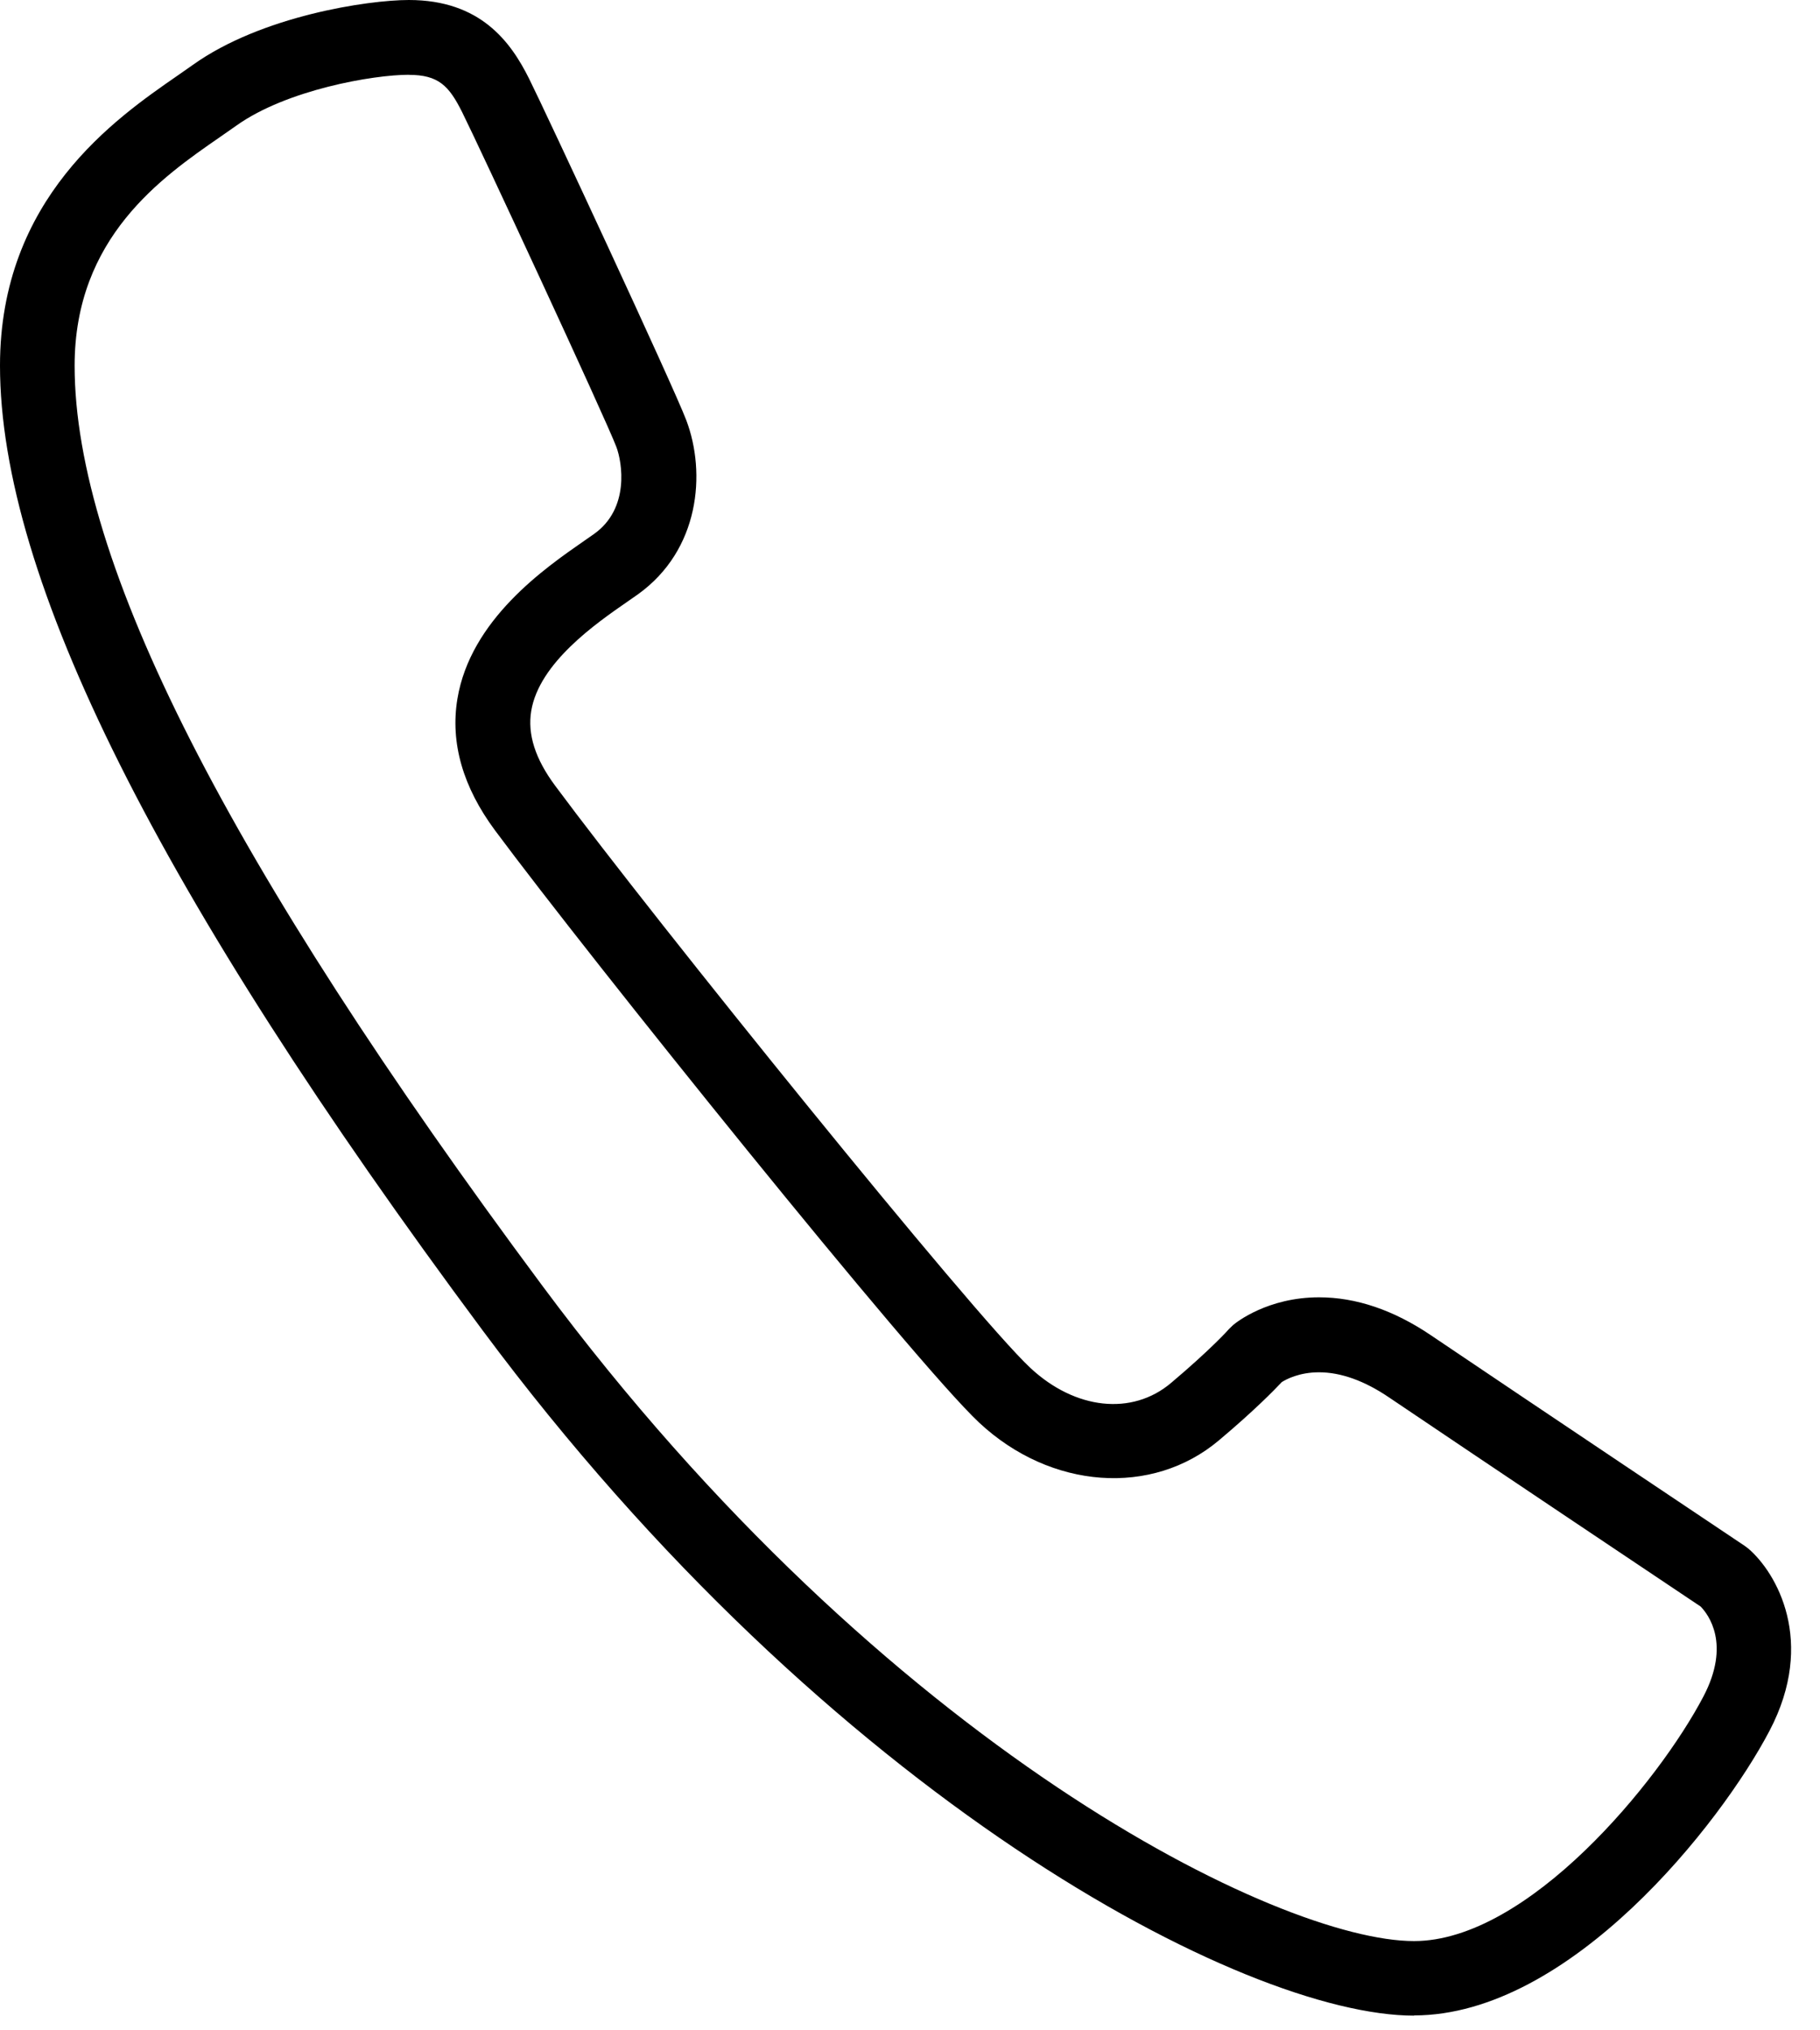 <svg xmlns="http://www.w3.org/2000/svg" fill="none" viewBox="0 0 26 29" height="29" width="26">
<path fill="black" d="M20.201 28.79C17.77 28.79 11.86 25.681 6.898 19.007C2.257 12.765 0 8.256 0 5.222C0 2.833 1.65 1.693 2.536 1.08L2.755 0.927C3.734 0.227 5.257 0 5.841 0C6.865 0 7.296 0.599 7.557 1.121C7.779 1.563 9.618 5.511 9.804 6.002C10.09 6.757 9.996 7.857 9.112 8.49L8.957 8.598C8.518 8.902 7.702 9.467 7.589 10.155C7.534 10.489 7.646 10.839 7.931 11.223C9.354 13.141 13.899 18.773 14.718 19.537C15.36 20.137 16.173 20.222 16.727 19.755C17.3 19.272 17.555 18.987 17.557 18.983L17.616 18.926C17.664 18.885 18.112 18.53 18.844 18.53C19.372 18.53 19.909 18.712 20.44 19.071C21.818 20.002 24.927 22.082 24.927 22.082L24.977 22.12C25.375 22.461 25.95 23.443 25.279 24.721C24.584 26.048 22.429 28.787 20.2 28.787L20.201 28.79ZM5.84 1.068C5.335 1.068 4.094 1.281 3.374 1.796L3.142 1.958C2.315 2.53 1.066 3.393 1.066 5.223C1.066 8.02 3.254 12.321 7.753 18.372C12.667 24.981 18.285 27.725 20.2 27.725C21.829 27.725 23.697 25.449 24.335 24.231C24.727 23.483 24.406 23.061 24.295 22.947C23.935 22.706 21.131 20.83 19.842 19.959C19.491 19.721 19.154 19.601 18.843 19.601C18.56 19.601 18.374 19.701 18.311 19.741C18.207 19.852 17.921 20.146 17.412 20.574C16.461 21.375 15.014 21.278 13.988 20.32C13.065 19.458 8.403 13.654 7.072 11.861C6.612 11.241 6.431 10.609 6.534 9.984C6.721 8.851 7.779 8.118 8.347 7.724L8.489 7.625C8.997 7.262 8.889 6.605 8.805 6.383C8.648 5.969 6.832 2.061 6.602 1.602C6.414 1.226 6.266 1.069 5.838 1.069L5.84 1.068Z"></path>
</svg>
